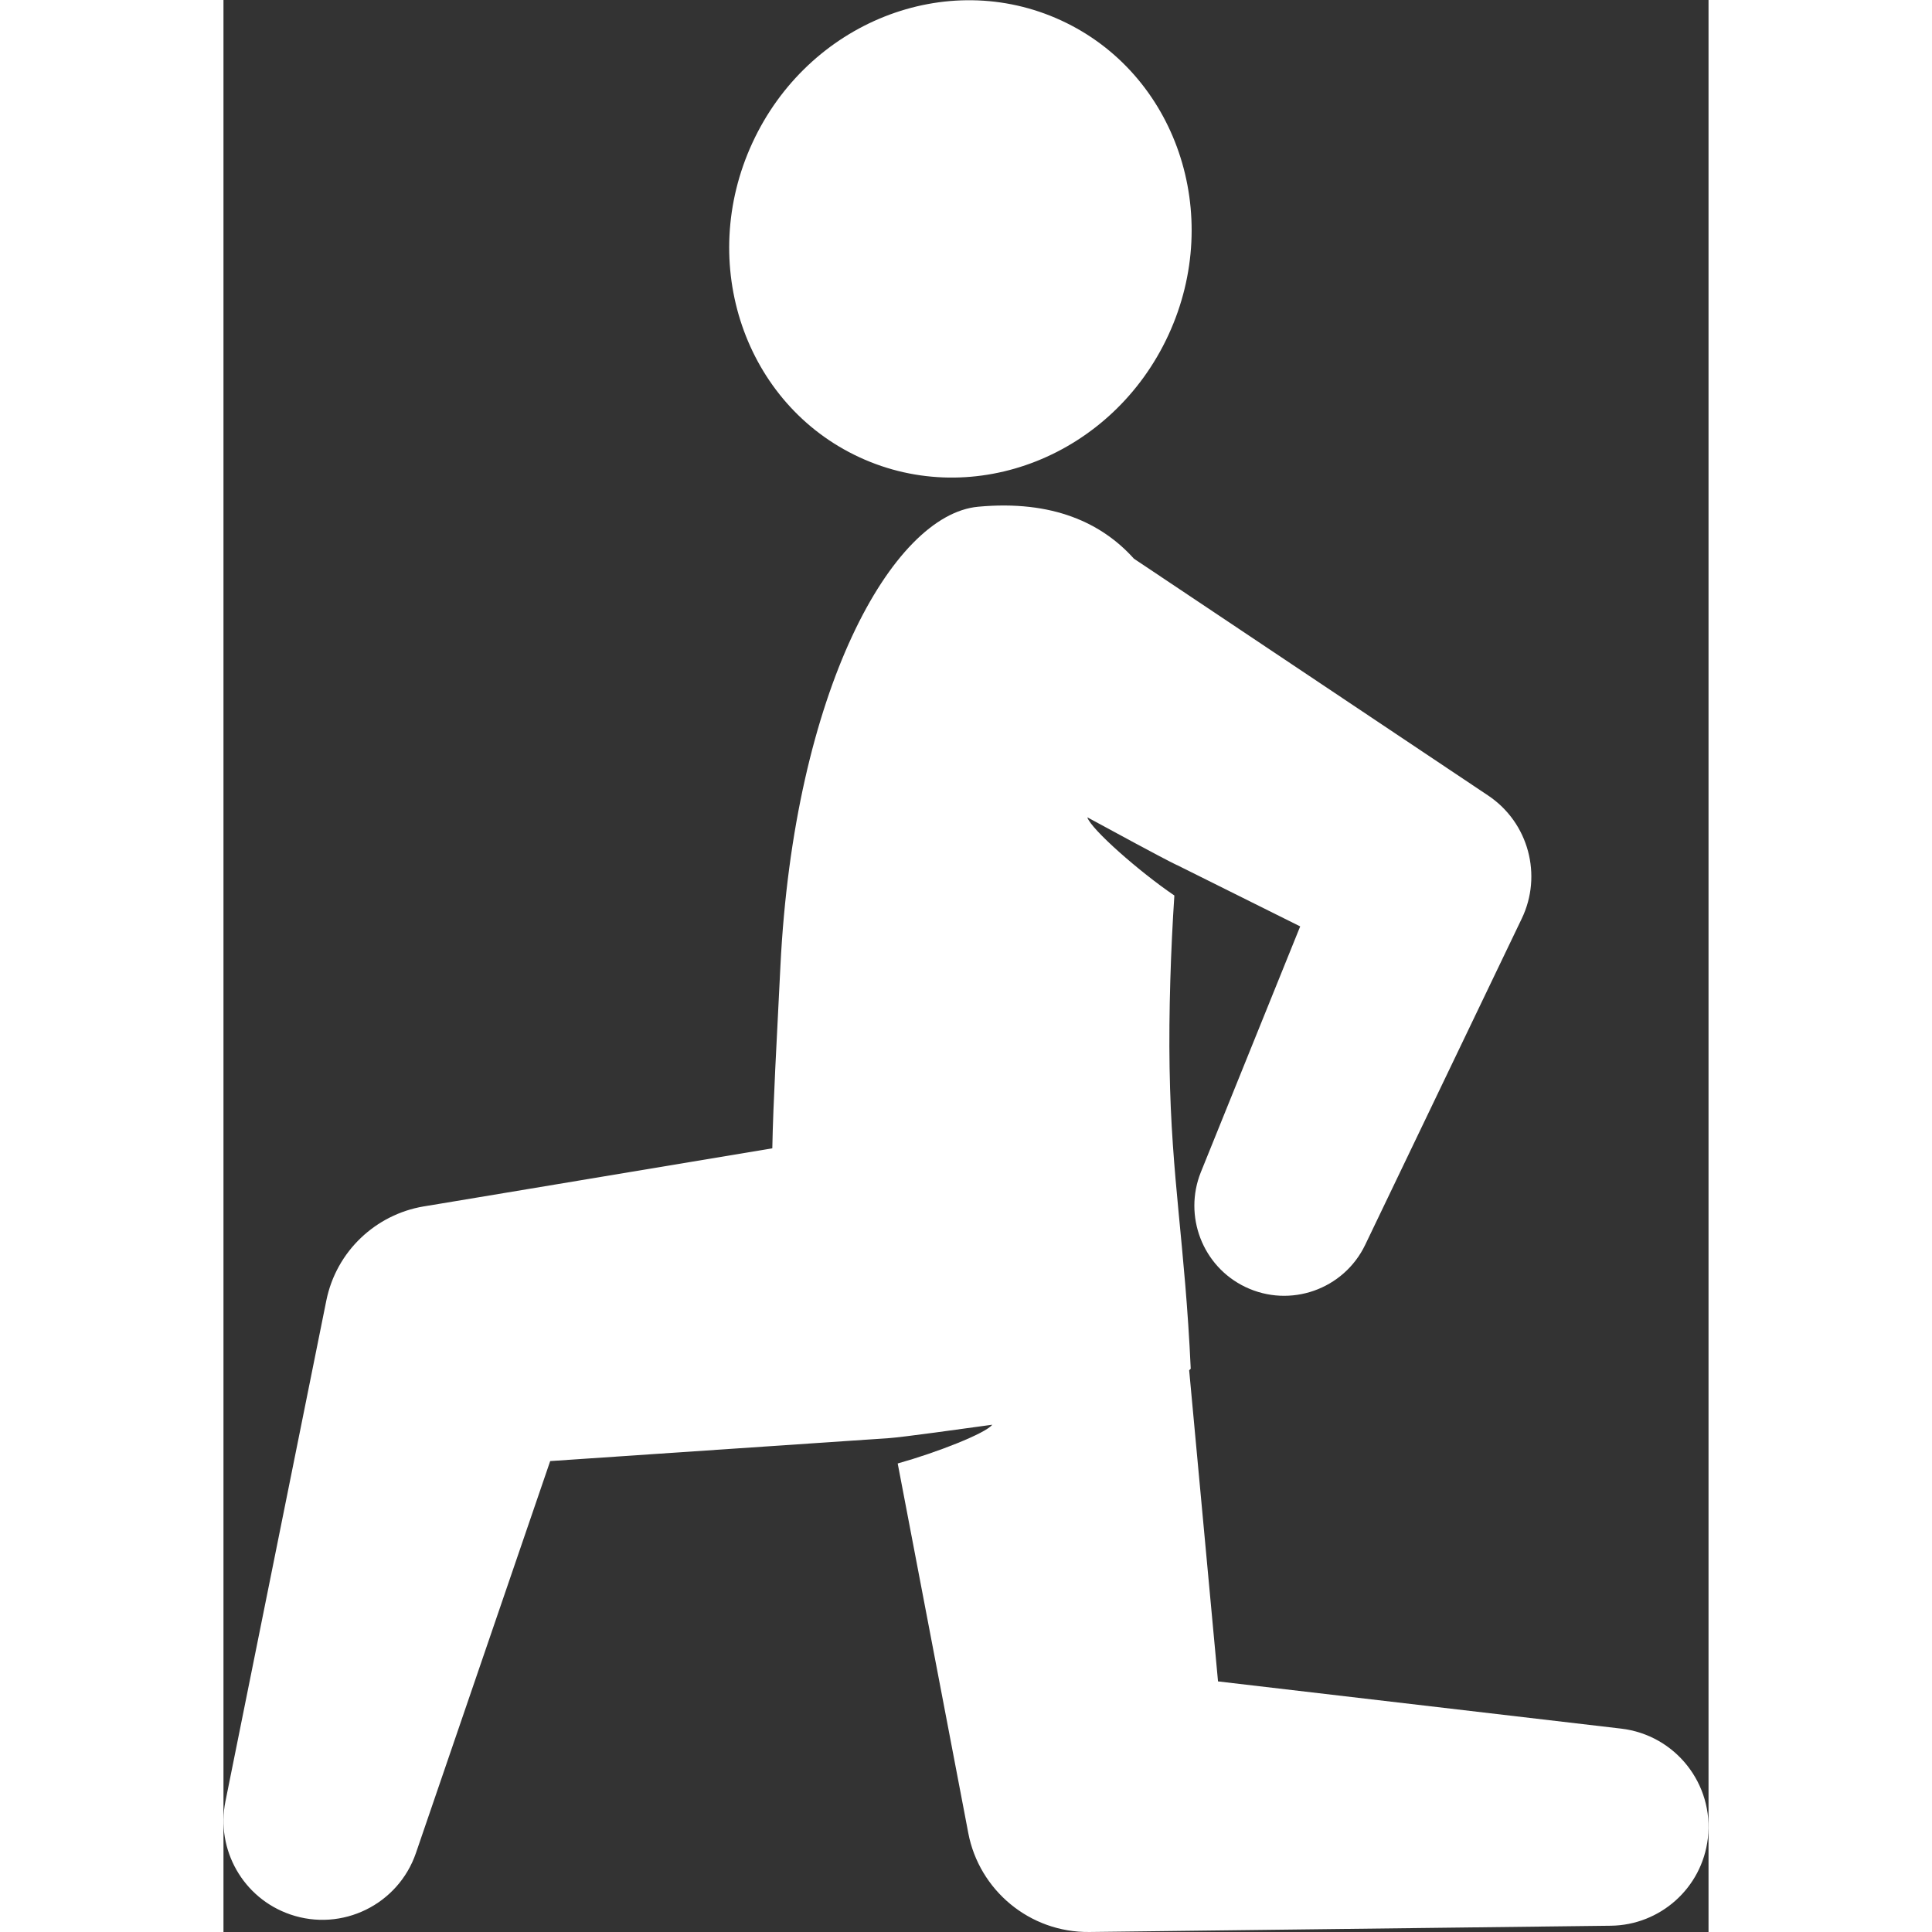 <svg xmlns="http://www.w3.org/2000/svg" xmlns:xlink="http://www.w3.org/1999/xlink" width="512" height="512" x="0" y="0" viewBox="0 0 345.674 449.708" style="enable-background:new 0 0 512 512" xml:space="preserve" class=""><rect x="0" y="0" width="345.674" height="449.708" fill="#333333" stroke="none"/><g><ellipse cx="171.59" cy="55.554" rx="53.333" ry="56" transform="rotate(-155.23 171.57 55.588)" fill="#ffffff" opacity="1" data-original="#000000" class=""></ellipse><path d="m325.33 402.366-93.831-10.989-6.716-72.419c.121-.121.244-.237.365-.36-1.352-29.265-4.489-43.933-4.922-70.019-.217-13.082.288-27.71 1.112-40.136-8.021-5.433-19.417-15.43-20.266-18.2 5.711 3.093 17.202 9.35 20.789 11.094l.002-.022 28.762 14.321-23.127 57.214c-4.074 10.144.349 21.909 10.347 26.707 10.419 5 22.919.607 27.918-9.812l36.438-75.931c4.816-10.008 1.664-22.295-7.836-28.647l-1.902-1.272-80.538-53.852c-7.456-8.294-18.894-13.706-36.262-12.094-20.031 1.859-42.86 42.877-46.026 106.957-.88 17.818-1.674 31.4-1.886 42.387l-77.693 12.953-3.491.575c-11.029 1.866-20.295 10.326-22.636 21.946L.456 419.304c-2.26 11.158 4.047 22.535 15.107 26.324 12.028 4.121 25.119-2.29 29.24-14.318l31.249-91.218 78.949-5.346.002-.001c3.104-.215 17.163-2.182 23.948-3.115-1.569 2.033-12.896 6.464-22.011 9.02l15.785 82.64.64 3.374c2.521 13.26 14.253 23.21 28.219 23.042l121.345-1.459c11.409-.125 21.224-8.708 22.586-20.34 1.48-12.627-7.558-24.062-20.185-25.541z" fill="#ffffff" opacity="1" data-original="#000000" class=""></path></g></svg>